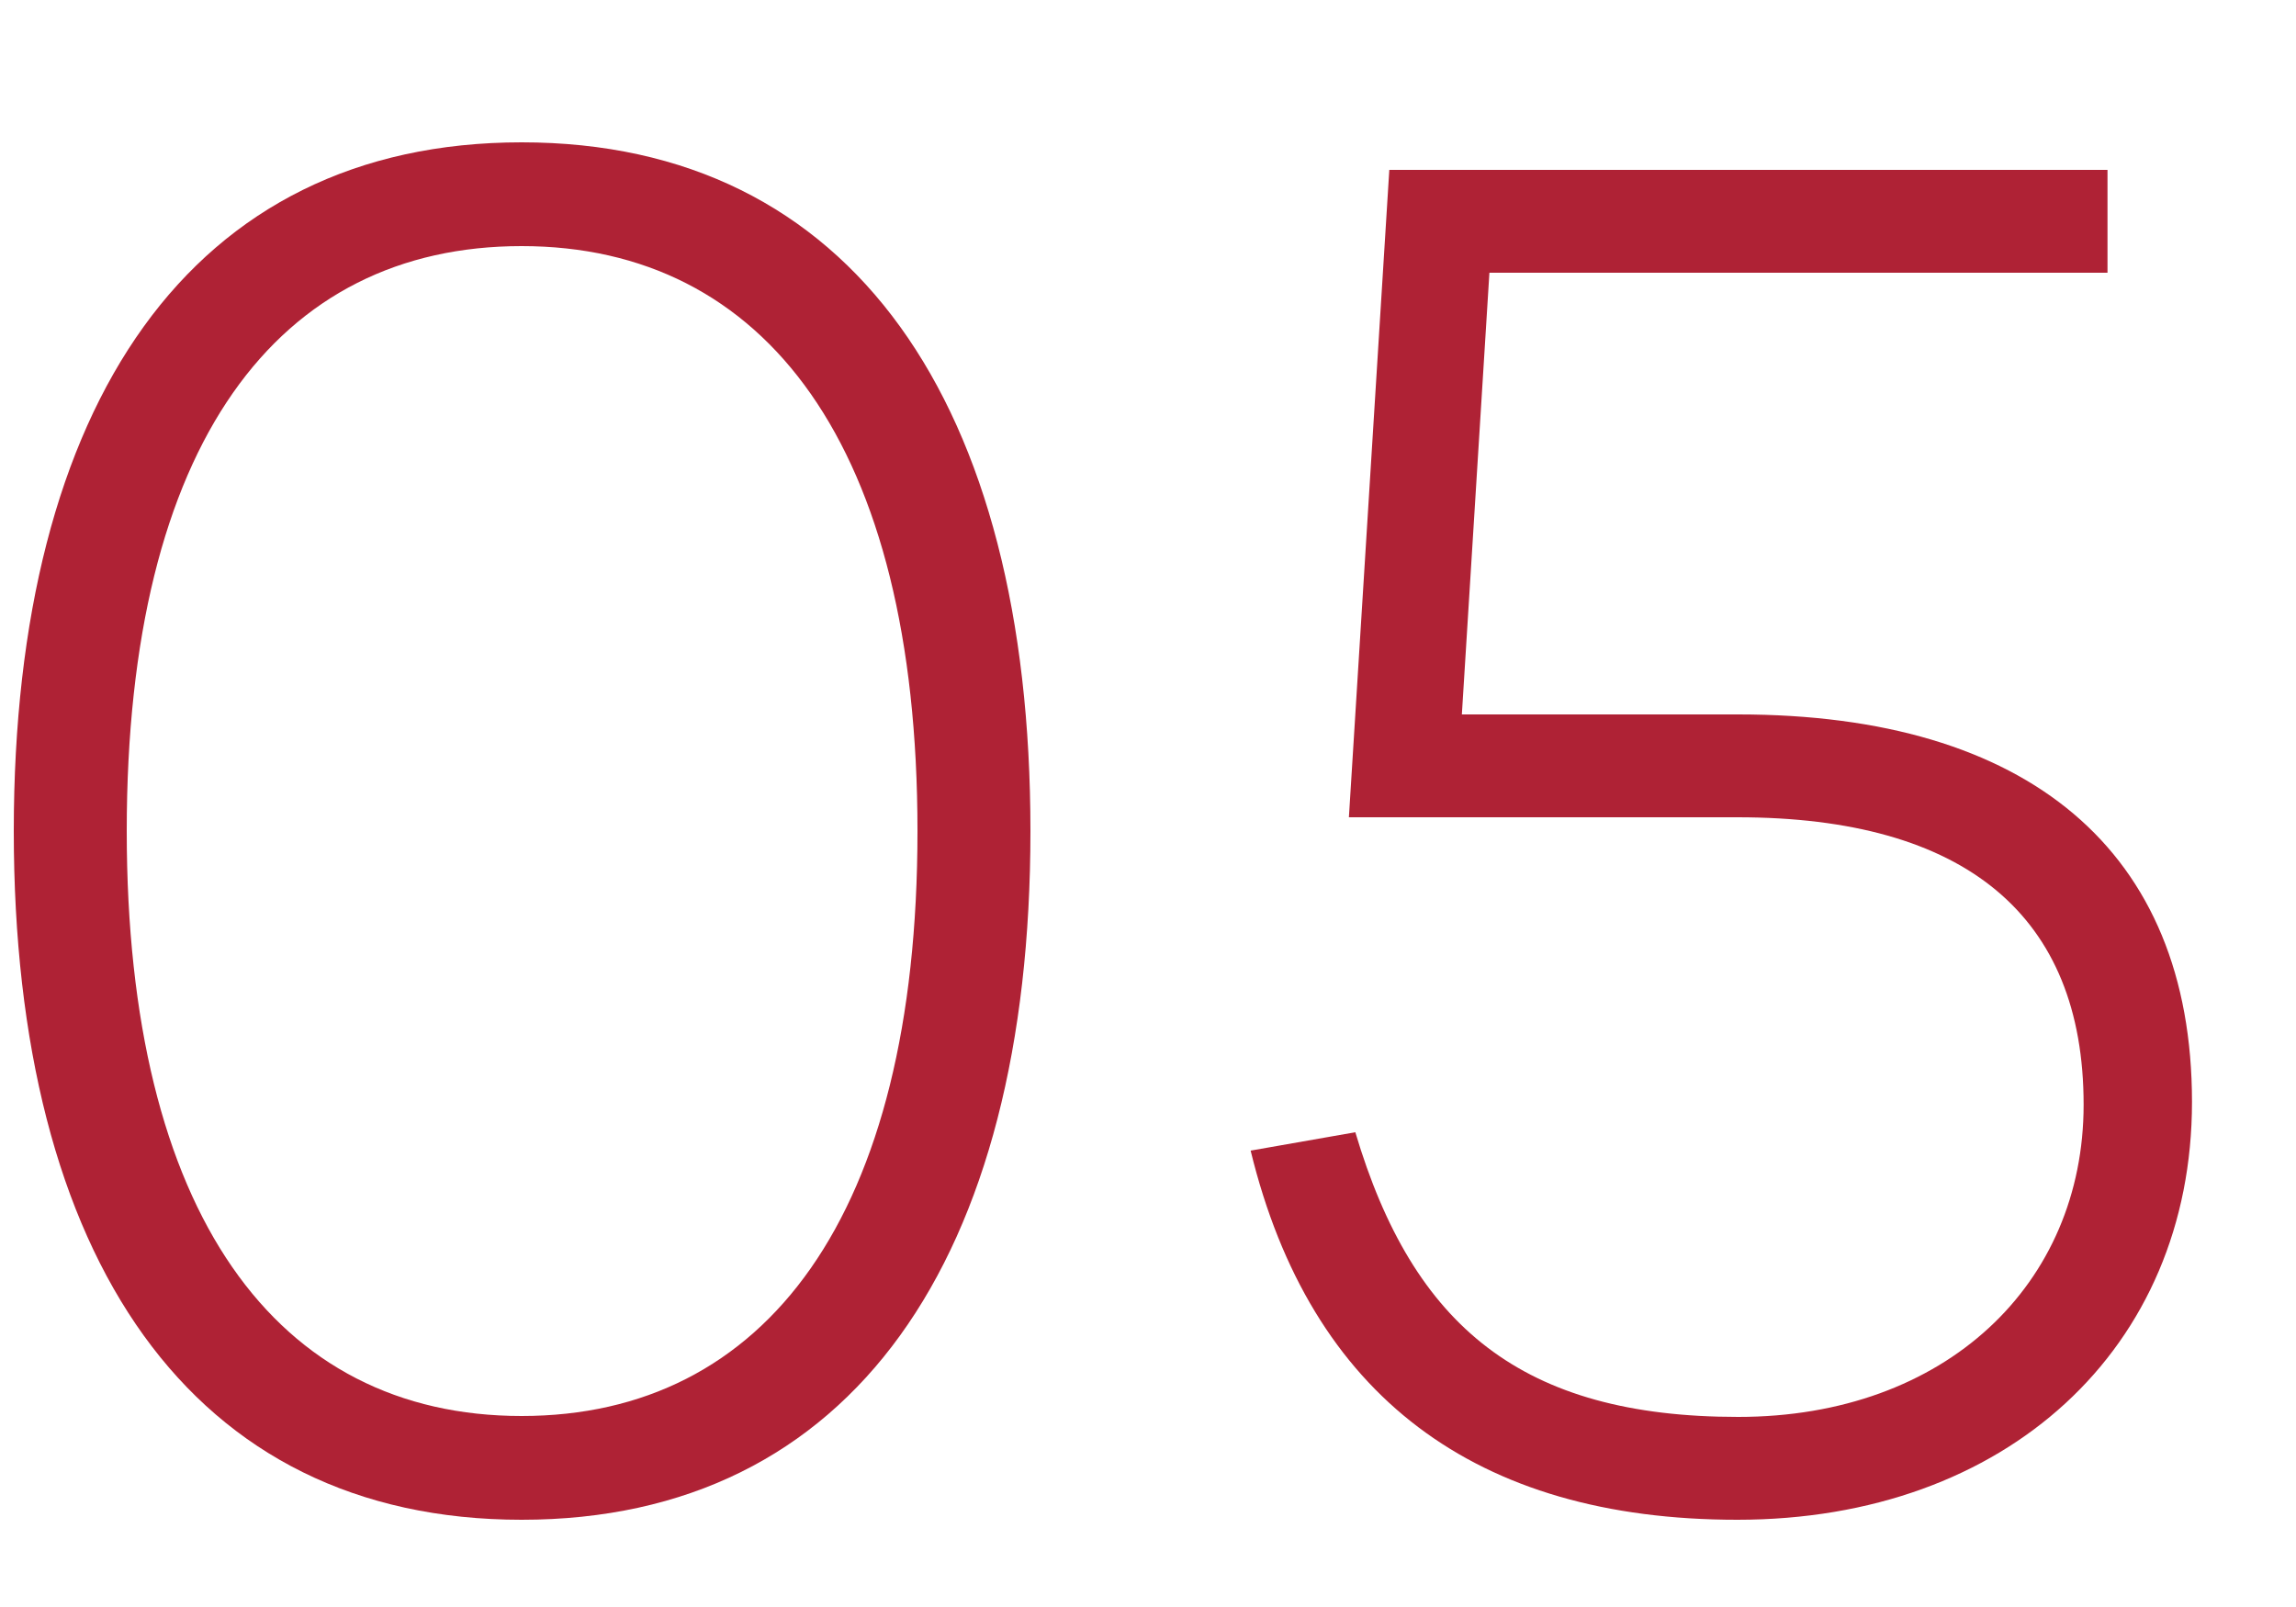 <?xml version="1.0" encoding="UTF-8"?> <svg xmlns="http://www.w3.org/2000/svg" width="20" height="14" viewBox="0 0 20 14" fill="none"> <path d="M4.544 13.24C1.664 13.24 0.12 10.96 0.12 7.24C0.12 3.52 1.664 1.24 4.544 1.24C7.424 1.24 8.976 3.52 8.976 7.24C8.976 10.96 7.424 13.24 4.544 13.24ZM4.544 12.336C6.664 12.336 7.992 10.6 7.992 7.24C7.992 3.88 6.664 2.144 4.544 2.144C2.424 2.144 1.104 3.856 1.104 7.24C1.104 10.576 2.408 12.336 4.544 12.336Z" fill="#AF2235"></path> <path d="M19.094 9.6C19.094 11.744 17.478 13.24 15.134 13.24C12.854 13.24 11.414 12.16 10.894 10.024L11.806 9.864C12.31 11.56 13.262 12.344 15.142 12.344C16.95 12.344 18.15 11.184 18.15 9.624C18.15 7.976 17.118 7.12 15.134 7.12H11.75L12.102 1.48H18.358V2.376H12.974L12.734 6.224H15.142C17.662 6.224 19.094 7.408 19.094 9.6Z" fill="#AF2235"></path> </svg> 